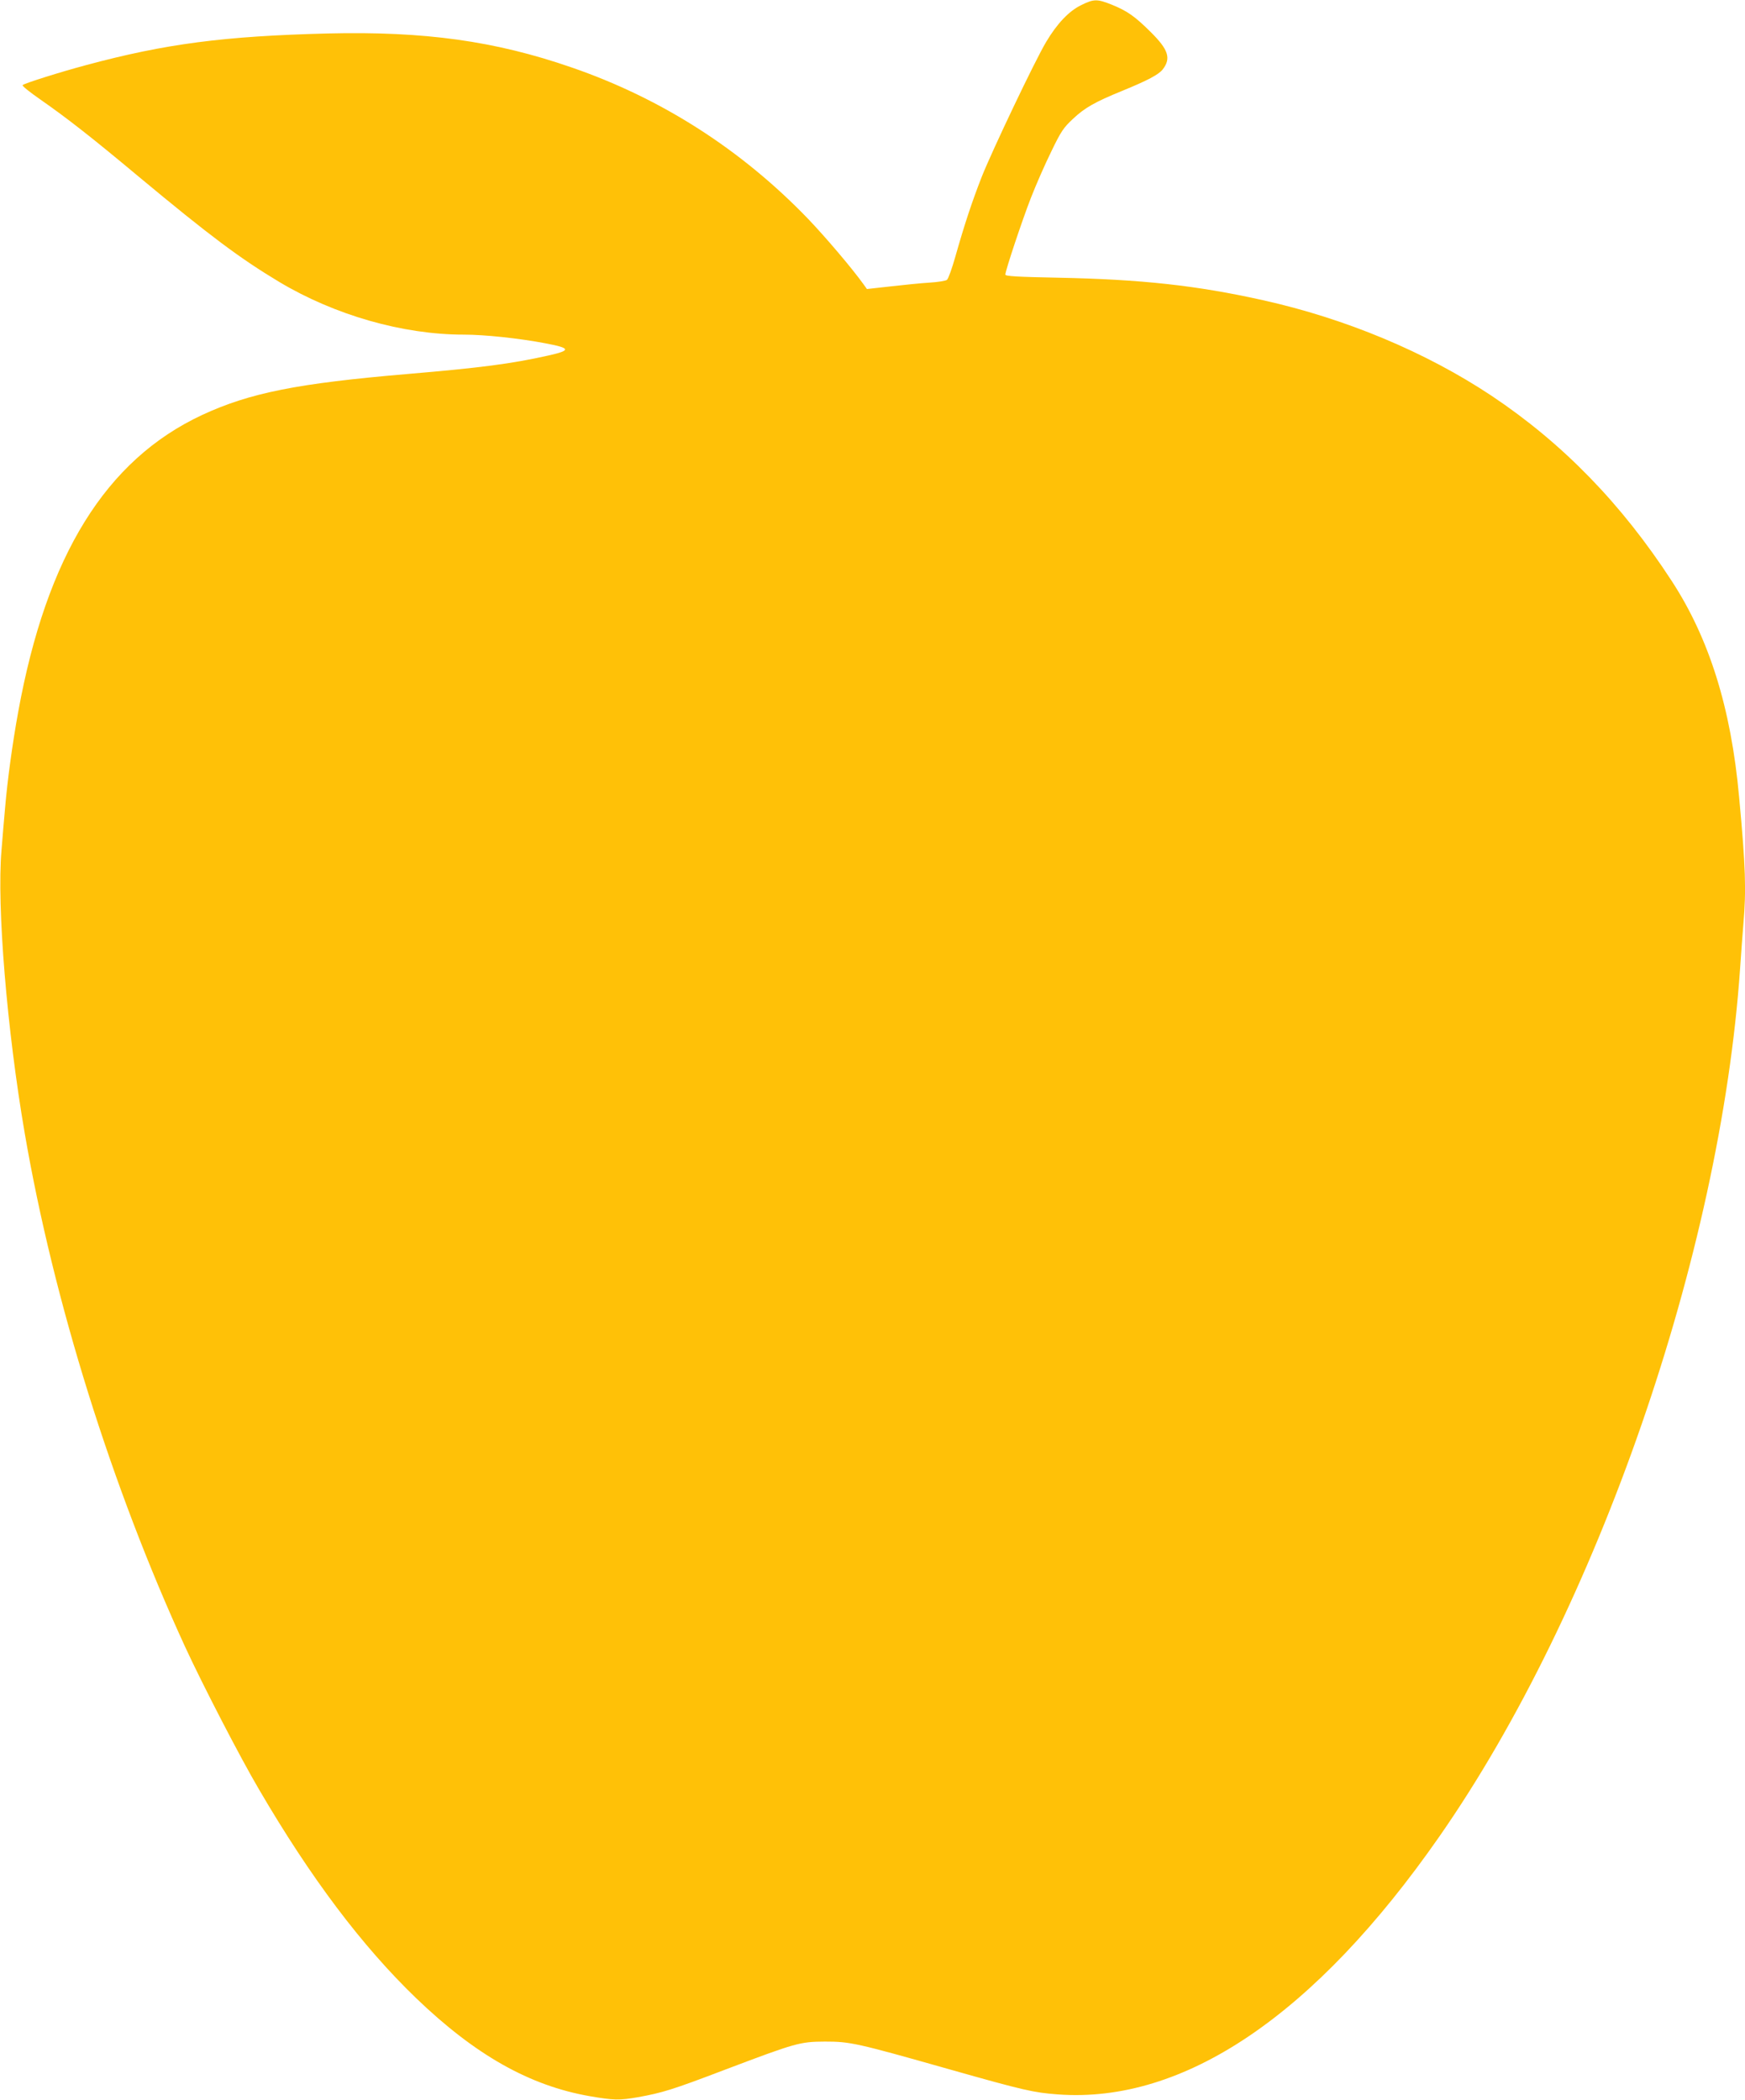 <?xml version="1.0" standalone="no"?>
<!DOCTYPE svg PUBLIC "-//W3C//DTD SVG 20010904//EN"
 "http://www.w3.org/TR/2001/REC-SVG-20010904/DTD/svg10.dtd">
<svg version="1.0" xmlns="http://www.w3.org/2000/svg"
 width="1064pt" height="1280pt" viewBox="0 0 1064 1280"
 preserveAspectRatio="xMidYMid meet">
<g transform="translate(0,1280) scale(0.1,-0.1)"
fill="#ffc107" stroke="none">
<path d="M6593 12769 c-75 -36 -148 -113 -215 -226 -68 -114 -328 -660 -392
-821 -59 -151 -105 -289 -161 -487 -20 -71 -43 -135 -51 -141 -7 -6 -56 -14
-107 -17 -51 -3 -158 -14 -237 -23 l-144 -16 -20 28 c-71 99 -232 288 -337
398 -407 423 -895 736 -1444 925 -468 162 -898 221 -1485 207 -635 -16 -992
-63 -1475 -193 -157 -42 -377 -111 -387 -122 -5 -4 45 -44 110 -89 159 -111
307 -226 599 -470 434 -361 616 -497 856 -641 338 -202 753 -321 1125 -321
125 0 336 -22 498 -53 154 -29 158 -43 19 -74 -227 -51 -414 -75 -860 -113
-672 -57 -962 -115 -1253 -250 -587 -274 -948 -857 -1121 -1810 -36 -197 -66
-420 -80 -585 -6 -66 -16 -183 -22 -260 -29 -338 33 -1092 142 -1725 176
-1023 531 -2157 977 -3128 108 -234 337 -677 452 -872 315 -539 627 -953 957
-1271 361 -347 692 -534 1060 -598 144 -25 180 -26 293 -6 149 27 209 45 529
167 436 165 458 171 611 172 153 0 191 -8 755 -168 463 -131 518 -143 665
-154 768 -57 1568 483 2327 1573 961 1379 1713 3550 1833 5290 6 88 15 210 20
271 18 207 14 347 -26 776 -49 541 -182 966 -412 1318 -306 470 -664 838
-1097 1127 -400 266 -890 471 -1395 583 -403 90 -743 127 -1247 137 -252 5
-323 9 -323 19 0 23 101 327 156 468 30 77 85 203 123 280 60 125 76 148 133
201 72 68 134 103 298 170 159 65 224 100 249 131 53 68 36 121 -73 229 -97
96 -141 127 -236 166 -90 36 -110 36 -187 -2z"/>
</g>
</svg>
